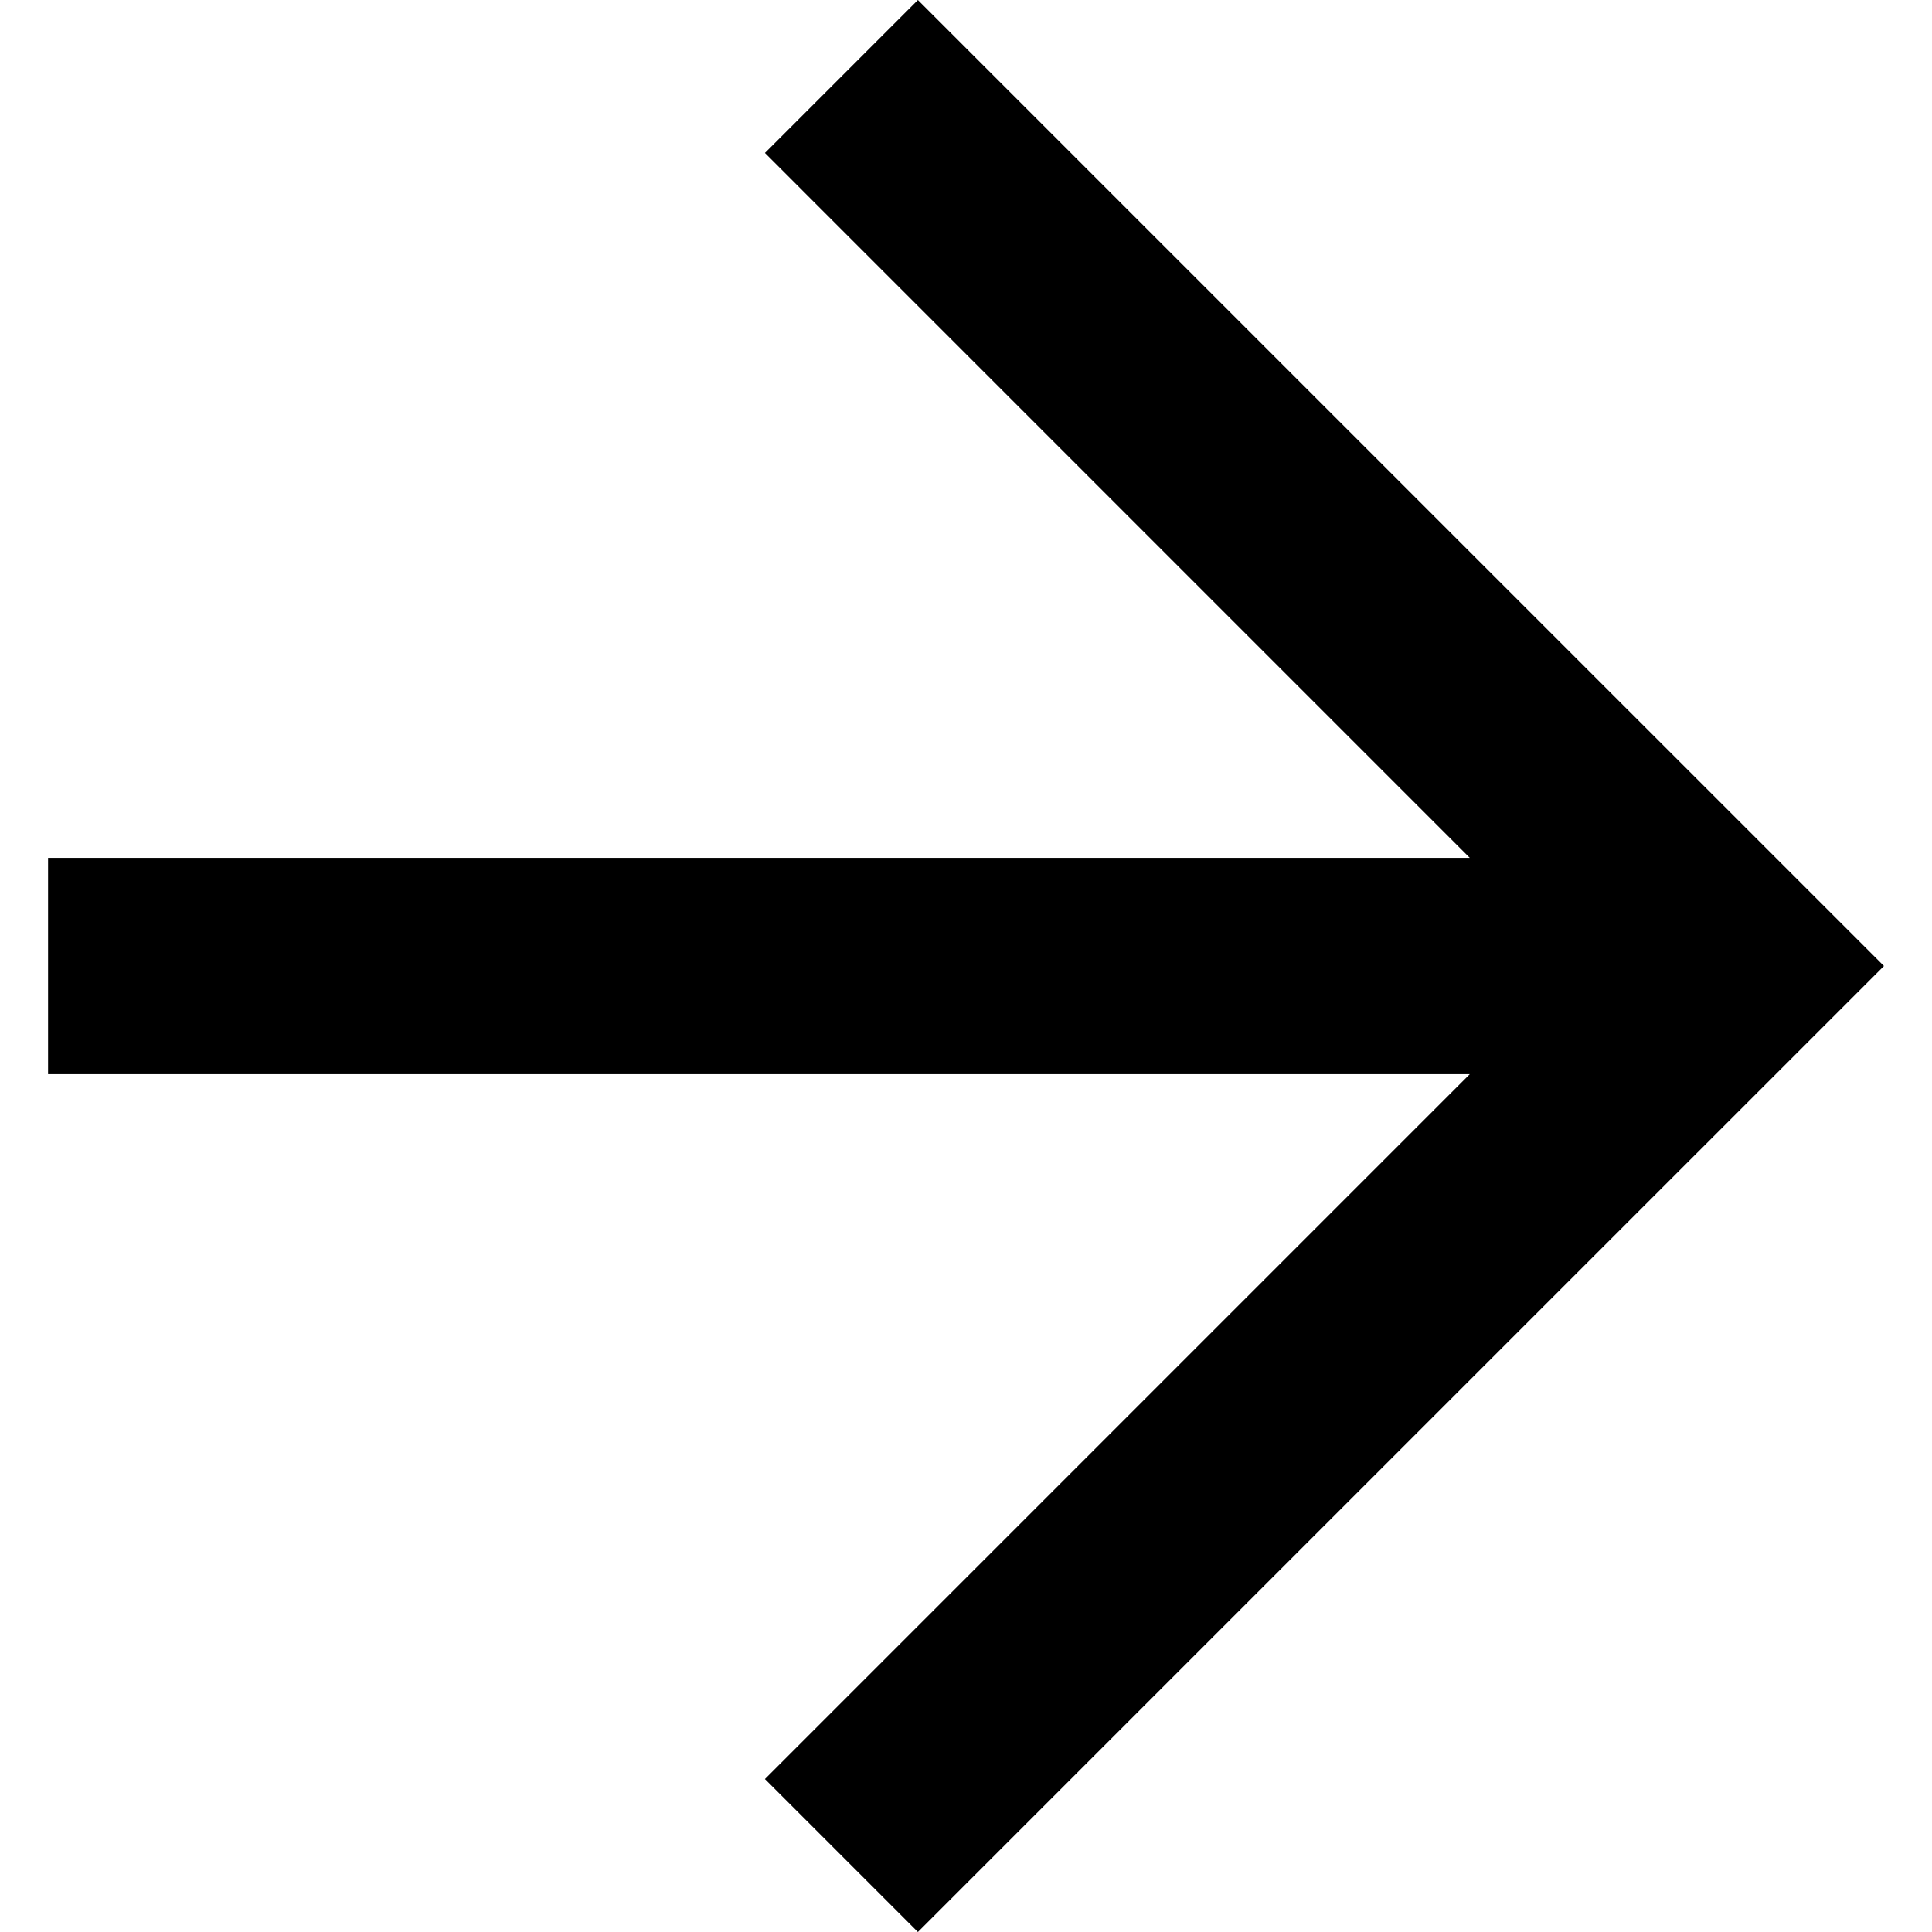 <!--?xml version="1.0" encoding="utf-8"?-->
<!-- Generator: Adobe Illustrator 18.1.1, SVG Export Plug-In . SVG Version: 6.00 Build 0)  -->

<svg version="1.1" id="_x32_" xmlns="http://www.w3.org/2000/svg" xmlns:xlink="http://www.w3.org/1999/xlink" x="0px" y="0px" viewBox="0 0 512 512" style="width: 256px; height: 256px; opacity: 1;" xml:space="preserve">
<style type="text/css">
	.st0{fill:#4B4B4B;}
</style>
<g>
	<polygon class="st0" points="243.253,0 202.714,40.539 389.5,227.335 12.736,227.335 12.736,284.665 389.5,284.665 
		202.714,471.461 243.253,512 499.264,256 	" style="fill: rgb(0, 0, 0);"></polygon>
</g>
</svg>
